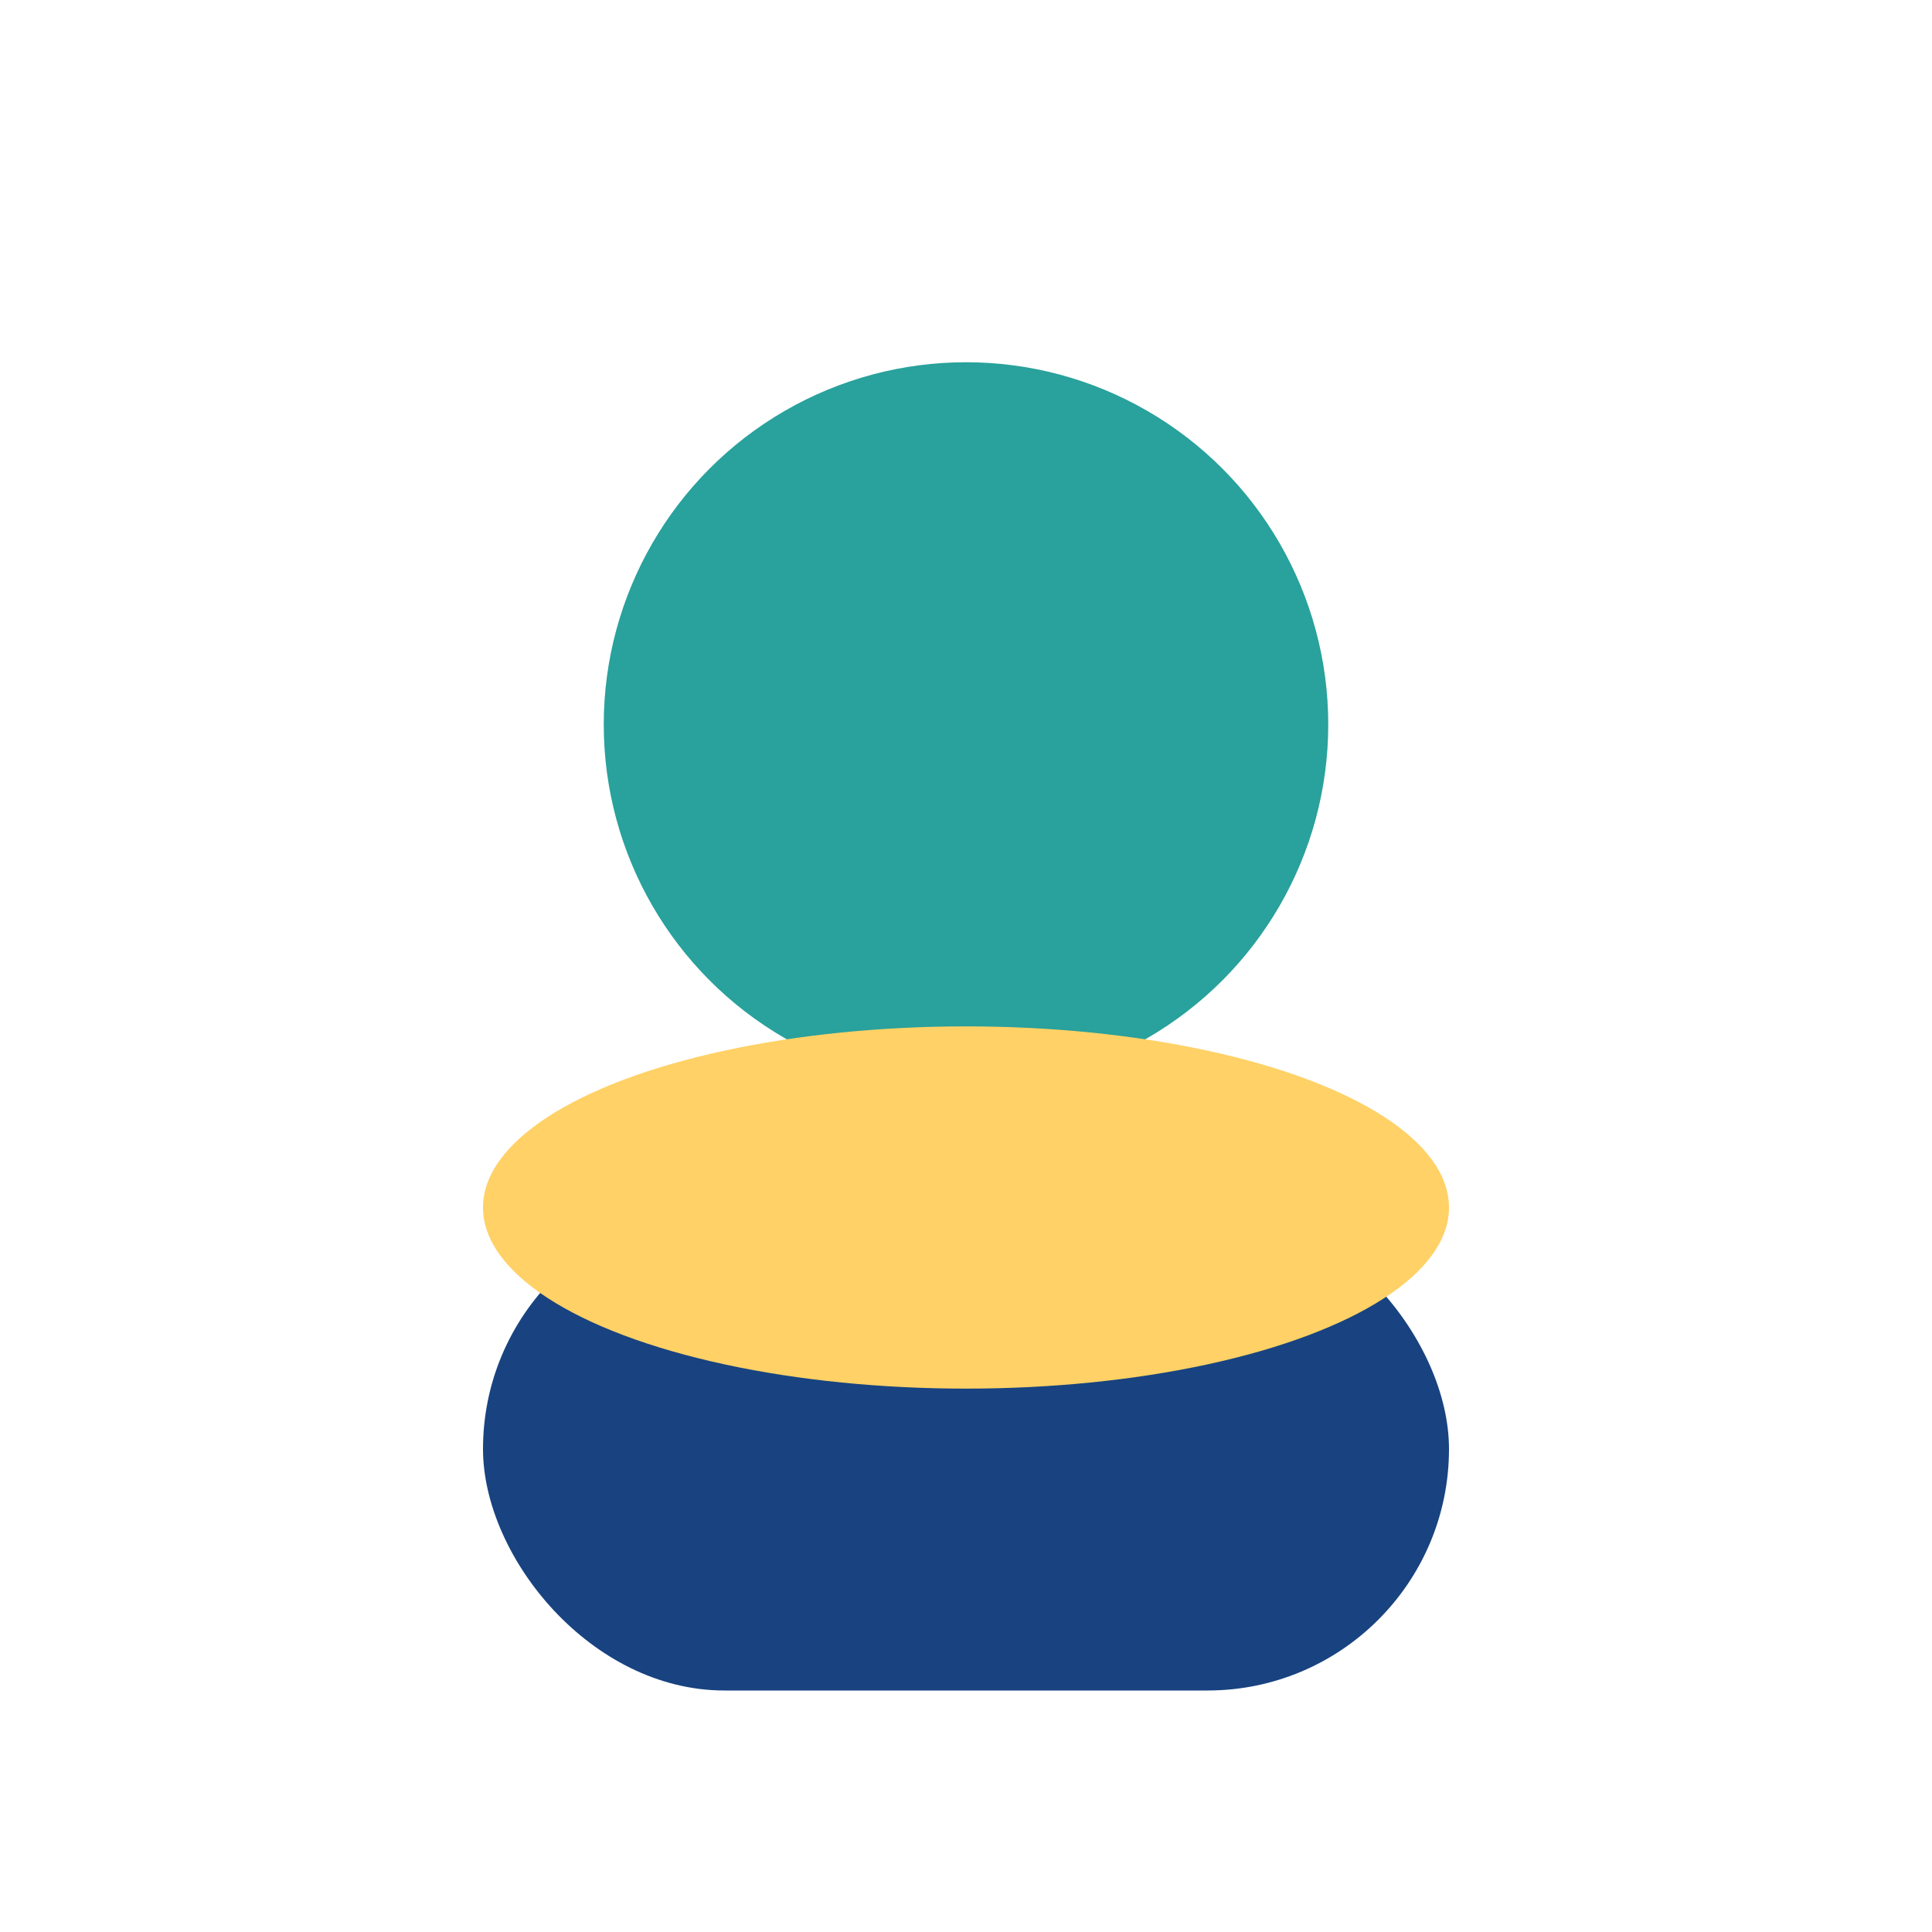 <?xml version="1.0" encoding="UTF-8"?>
<svg xmlns="http://www.w3.org/2000/svg" width="32" height="32" viewBox="0 0 32 32"><circle cx="16" cy="12" r="6" fill="#29A19C"/><rect x="8" y="20" width="16" height="8" rx="4" fill="#184380"/><ellipse cx="16" cy="20" rx="8" ry="3" fill="#FFD166"/></svg>